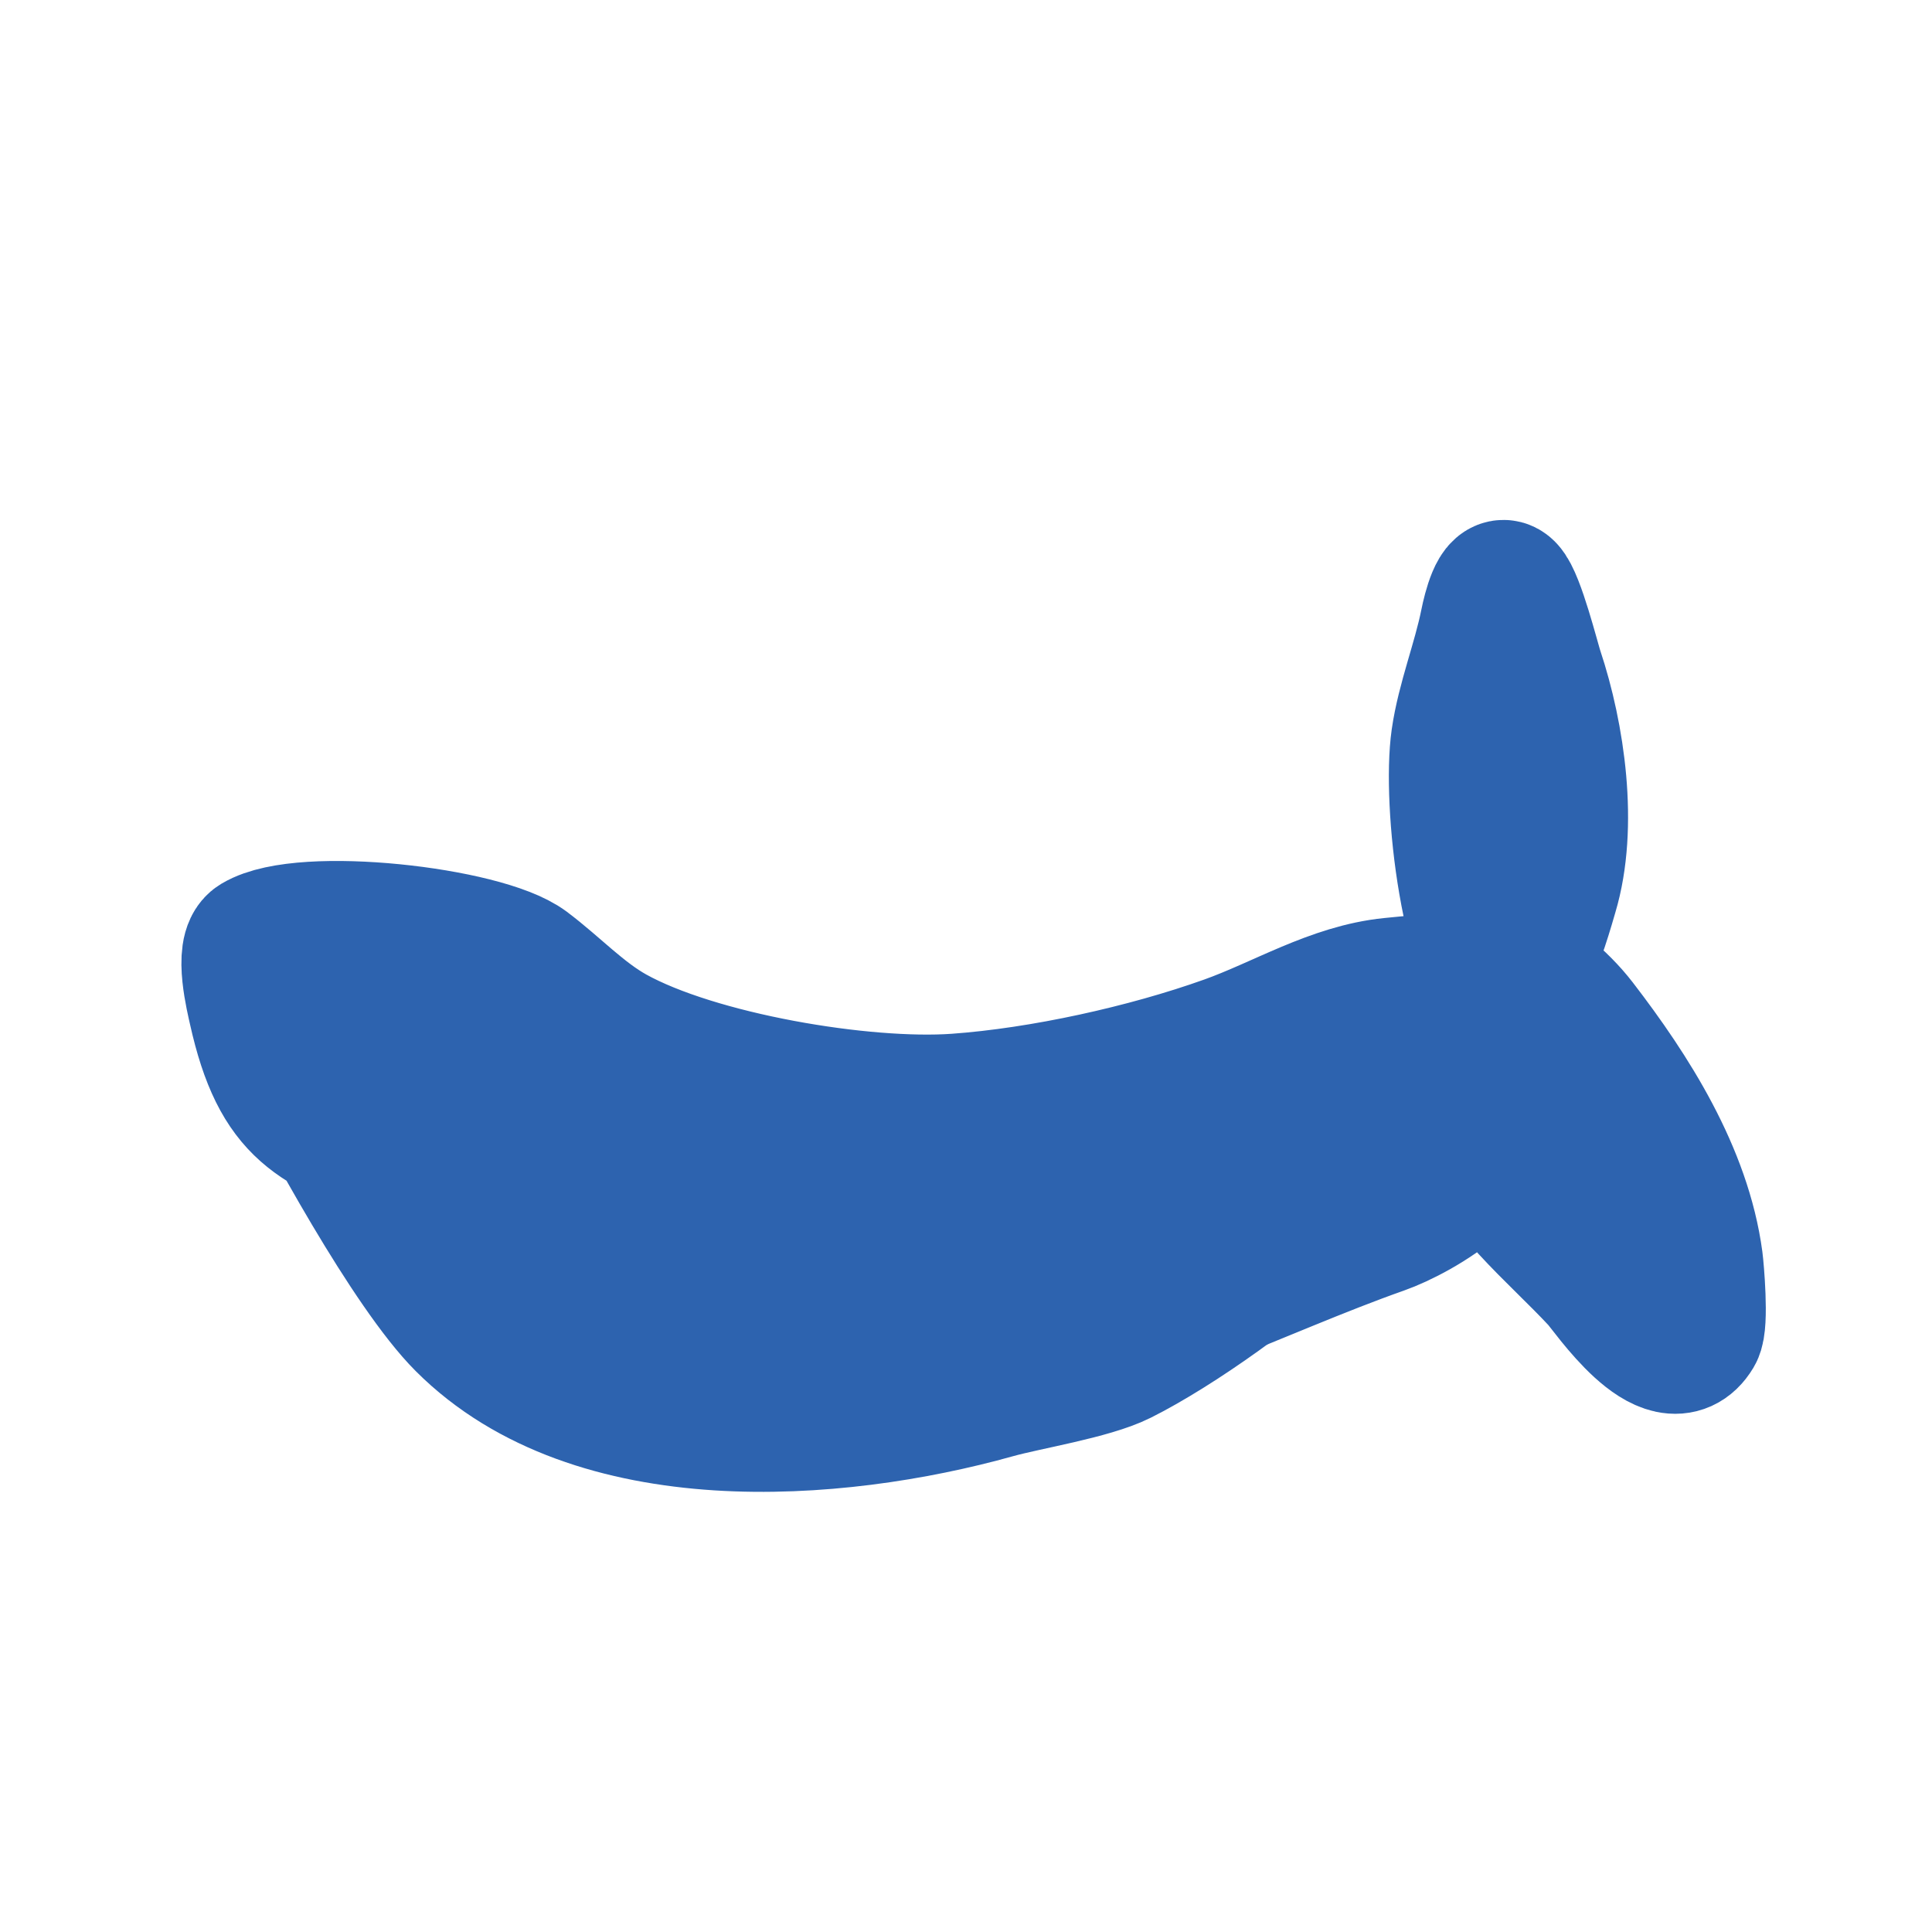 <svg viewBox='0 0 400 400' version='1.1' xmlns='http://www.w3.org/2000/svg' xmlns:xlink='http://www.w3.org/1999/xlink'><g fill='none' stroke='#2d63af' stroke-width='28' stroke-linecap='round' stroke-linejoin='round'><path d='M83,240c-17.503,-7.001 -25.206,-9.428 -30,-31c-0.494,-2.222 -2.983,-12.21 0,-14c9.71,-5.826 47.29,-1.532 56,5c5.987,4.49 11.355,10.308 18,14c17.275,9.597 51.781,15.373 71,14c17.765,-1.269 39.291,-6.032 56,-12c11.313,-4.04 21.997,-10.8 34,-12c18.018,-1.802 32.482,-3.109 36,18c3.612,21.669 -30.663,16.351 -43,17c-16.257,0.856 -31.131,6.24 -47,9c-30.182,5.249 -65.571,8.026 -95,0c-15.903,-4.337 -32.469,-5.852 -46,-16c-4.973,-3.73 -8.72,-7.72 -13,-12c-0.062,-0.062 -5.614,-4.184 -5,-4c15.834,4.75 29.029,17.792 44,25c17.831,8.585 38.248,15 58,15c3.581,0 20.345,1.655 25,-3c1.841,-1.841 -3.474,-4.369 -6,-5c-3.352,-0.838 -29.043,-3.832 -31,-4c-26.885,-2.304 -56.93,-1.604 -82,-13c-0.202,-0.092 -18.698,-11.302 -15,-15c1.956,-1.956 4.166,3.957 9,10c9.401,11.752 17.046,26.654 28,37c20.335,19.206 53.525,23.091 80,18c3.637,-0.699 18.584,-5.336 20,-11c0.988,-3.954 -17.034,-6.807 -18,-7c-20.056,-4.011 -41.615,-2.892 -61,-10c-17.445,-6.396 -34.014,-16.422 -49,-27c-3.783,-2.671 -7.979,-4.702 -12,-7c-1.688,-0.964 -5.869,-4.738 -5,-3c7.473,14.946 24.924,46.924 36,58c26.983,26.983 76.939,23.257 110,14c6.524,-1.827 19.855,-3.928 26,-7c11.698,-5.849 29.62,-18.62 39,-28c1.956,-1.956 10,-6.558 10,-10c0,-2.357 -4.821,0.103 -7,1c-4.413,1.817 -8.628,4.087 -13,6c-6.296,2.754 -12.517,5.722 -19,8c-16.066,5.645 -33.311,8.871 -50,12'/><path d='M192,270c-37.027,0.805 -60.649,10.747 -77,-24c-3.972,-8.441 -8.539,-18.49 -14,-26c-1.531,-2.105 -3.917,-3.438 -6,-5c-1.131,-0.849 -4.414,-3 -3,-3c4.269,0 6.653,5.35 10,8c9.57,7.577 19.361,15.016 30,21c36.897,20.755 65.278,28.379 107,17c13.792,-3.761 25.798,-11.285 39,-16c4.812,-1.719 10.713,-5.142 15,-8c1.617,-1.078 4.886,-4.529 3,-5c-9.177,-2.294 -22.721,3.237 -31,7c-0.99,0.45 -17,7.514 -17,6c0,-0.471 0.578,-0.789 1,-1c6.611,-3.305 12.819,-5.637 19,-10c8.04,-5.675 14.061,-10.937 23,-15c0.188,-0.086 5.606,-3.394 7,-2c0.465,0.465 0.395,3.992 1,5c2.381,3.968 6.191,6.382 8,10c5.789,11.578 -13.27,22.272 -21,25c-25.468,8.989 -52.174,23.168 -79,27c-5.61,0.801 -11.333,0 -17,0c-1.667,0 -3.902,1.254 -5,0c-1.81,-2.069 -1.333,-5.333 -2,-8'/><path d='M314,209c-10.103,-8.083 -13.833,-43.172 -12,-56c1.133,-7.928 4.413,-16.064 6,-24c0.527,-2.635 2.1,-8.9 4,-7c2.097,2.097 5.267,14.802 6,17c4.463,13.388 7.177,32.076 3,46c-0.428,1.427 -3.415,12.207 -5,13c-2.05,1.025 -5,-3.363 -5,0c0,0.471 0.608,0.739 1,1c5.48,3.654 10.9,7.67 15,13c10.806,14.047 21.602,31.012 24,49c0.224,1.679 1.21,12.983 0,15c-5.718,9.53 -18.087,-8.94 -20,-11c-9.114,-9.815 -21.03,-19.079 -26,-32c-1.209,-3.143 -2.728,-9.458 -3,-13c-0.179,-2.326 0,-4.667 0,-7c0,-11.817 7.011,-8.078 13,-1c5.881,6.95 9.154,15.462 12,24c1.604,4.812 9,22.838 9,27'/></g>
</svg>